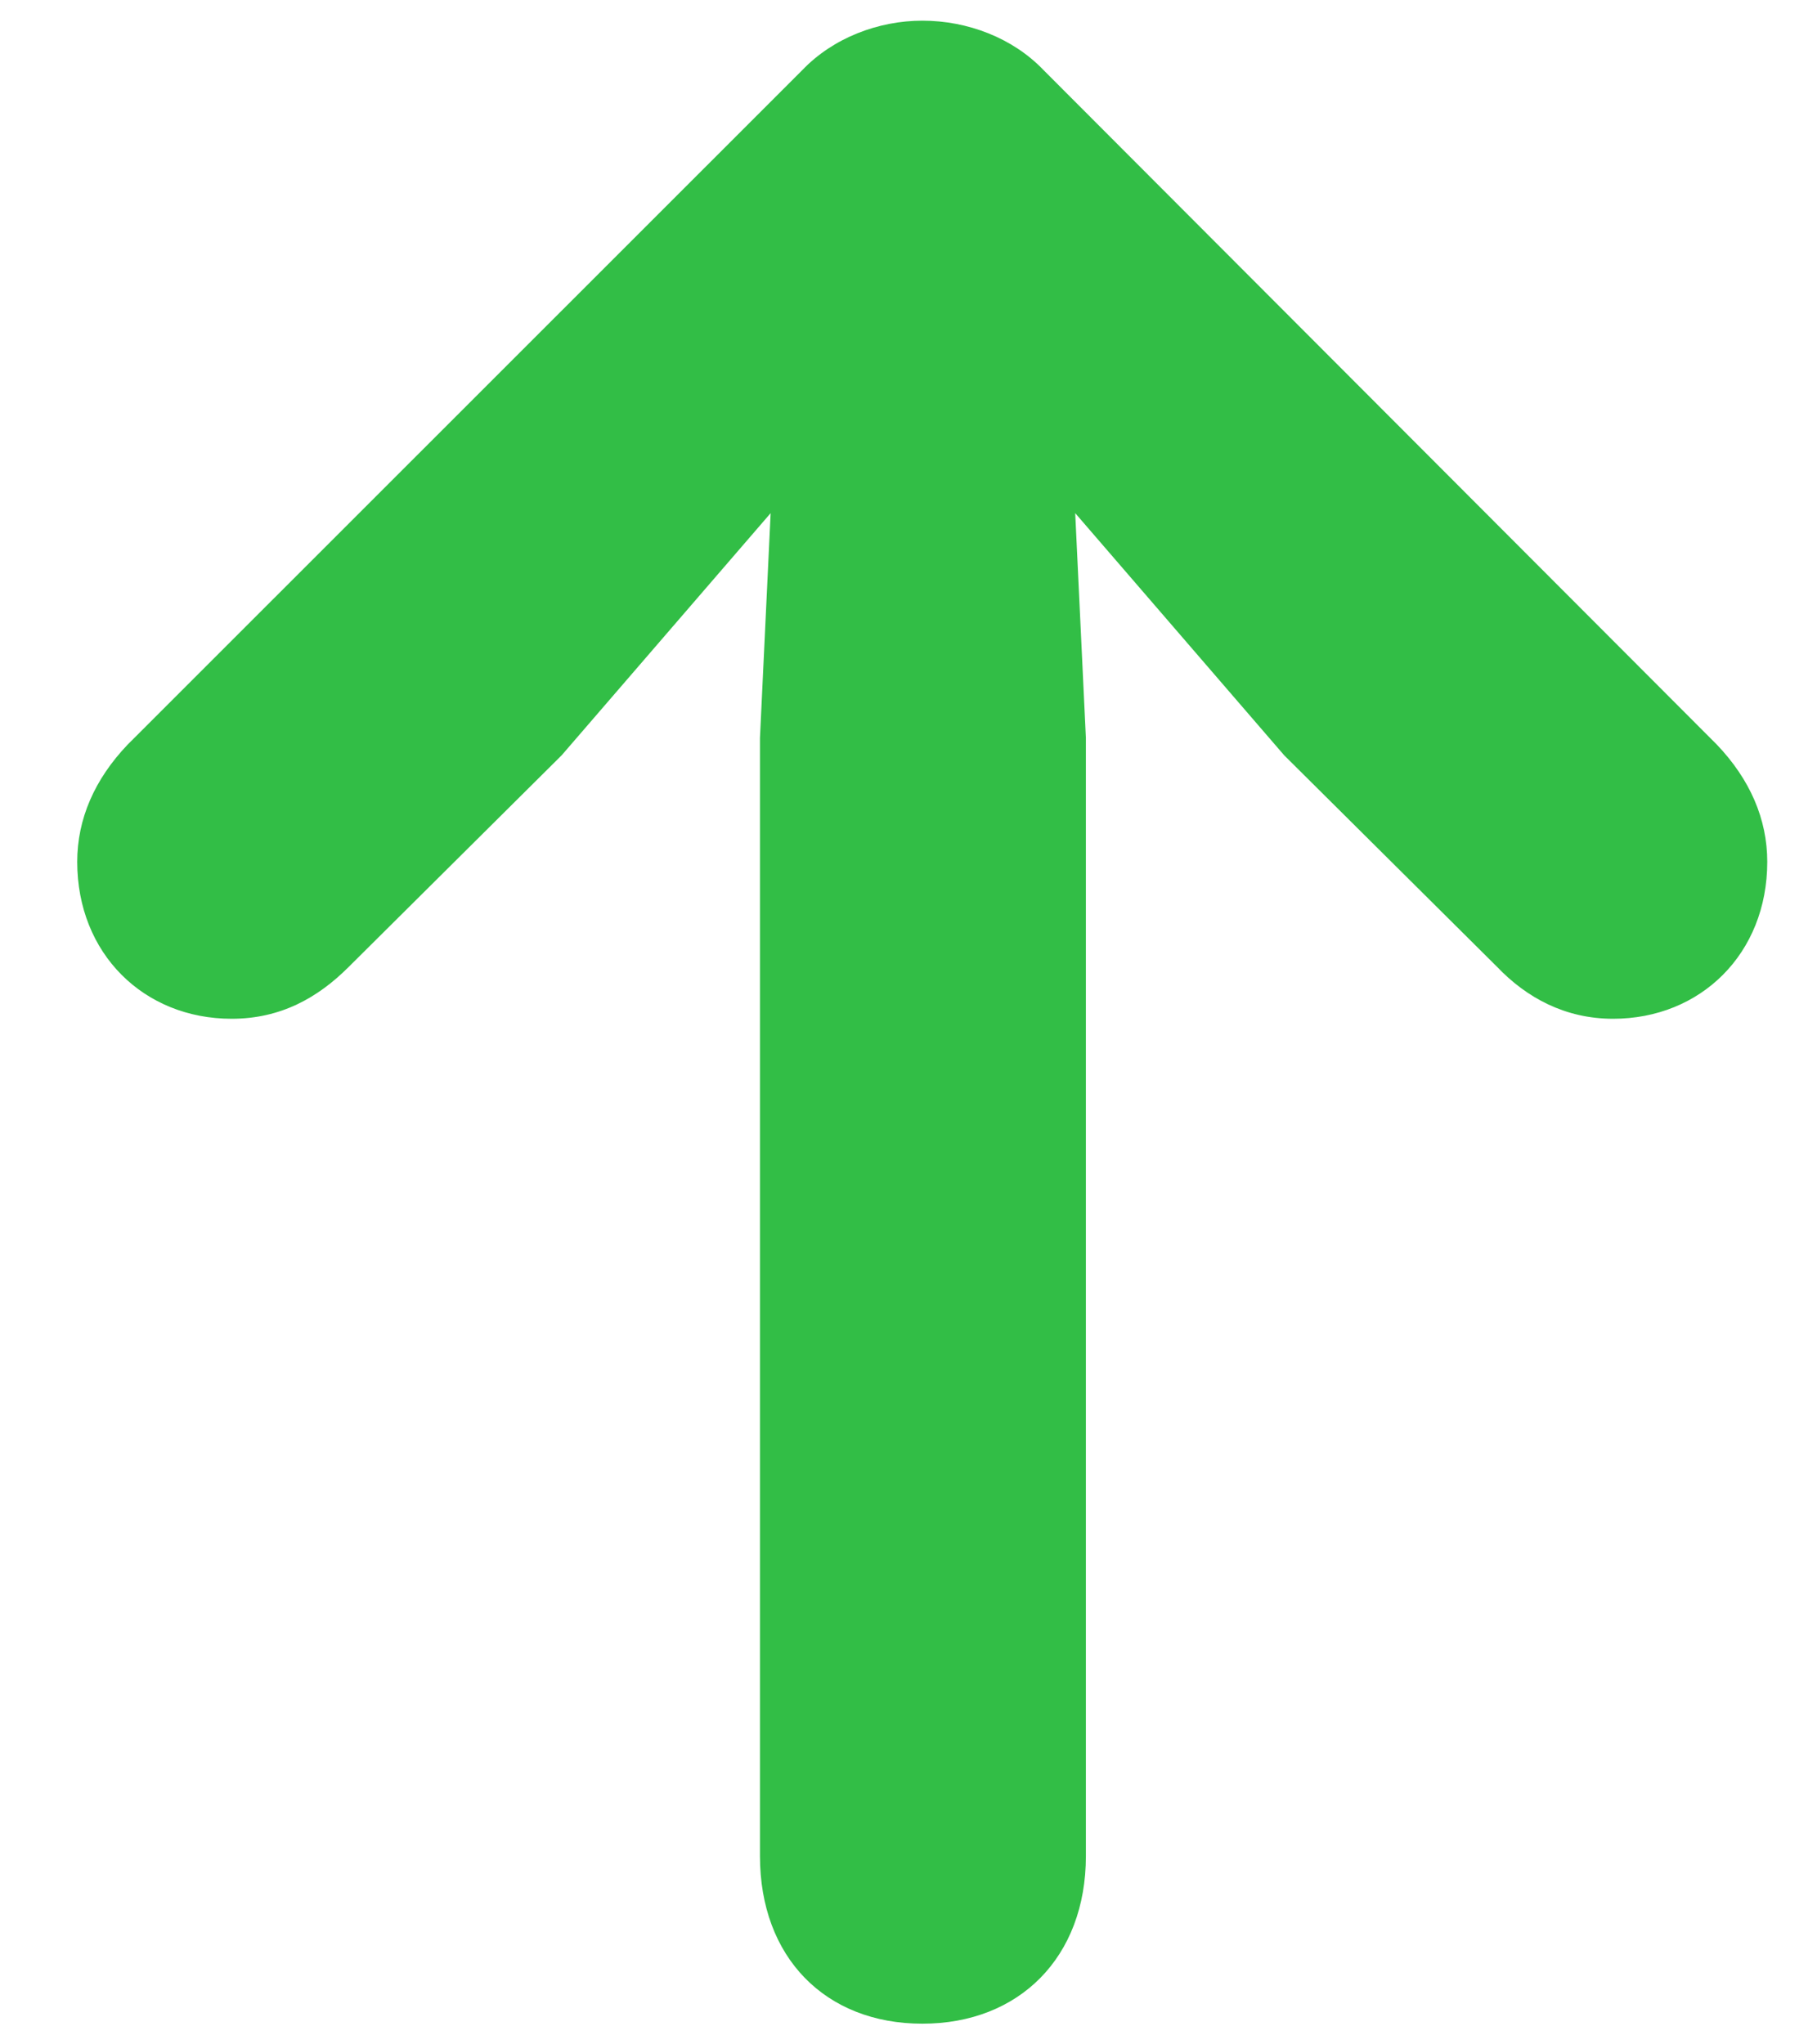 <svg width="8" height="9" viewBox="0 0 8 9" fill="none" xmlns="http://www.w3.org/2000/svg">
<path d="M4.061 8.909C3.633 8.909 3.346 8.616 3.346 8.171L3.346 3.249L3.393 2.259L2.473 3.325L1.535 4.257C1.4 4.392 1.236 4.485 1.02 4.485C0.633 4.485 0.34 4.198 0.34 3.794C0.34 3.606 0.416 3.431 0.562 3.278L3.533 0.308C3.668 0.167 3.867 0.091 4.061 0.091C4.26 0.091 4.459 0.167 4.594 0.308L7.559 3.278C7.705 3.431 7.781 3.606 7.781 3.794C7.781 4.198 7.488 4.485 7.102 4.485C6.891 4.485 6.721 4.392 6.592 4.257L5.654 3.325L4.734 2.259L4.781 3.249L4.781 8.171C4.781 8.616 4.488 8.909 4.061 8.909Z" fill="#32BE46"/>
</svg>
